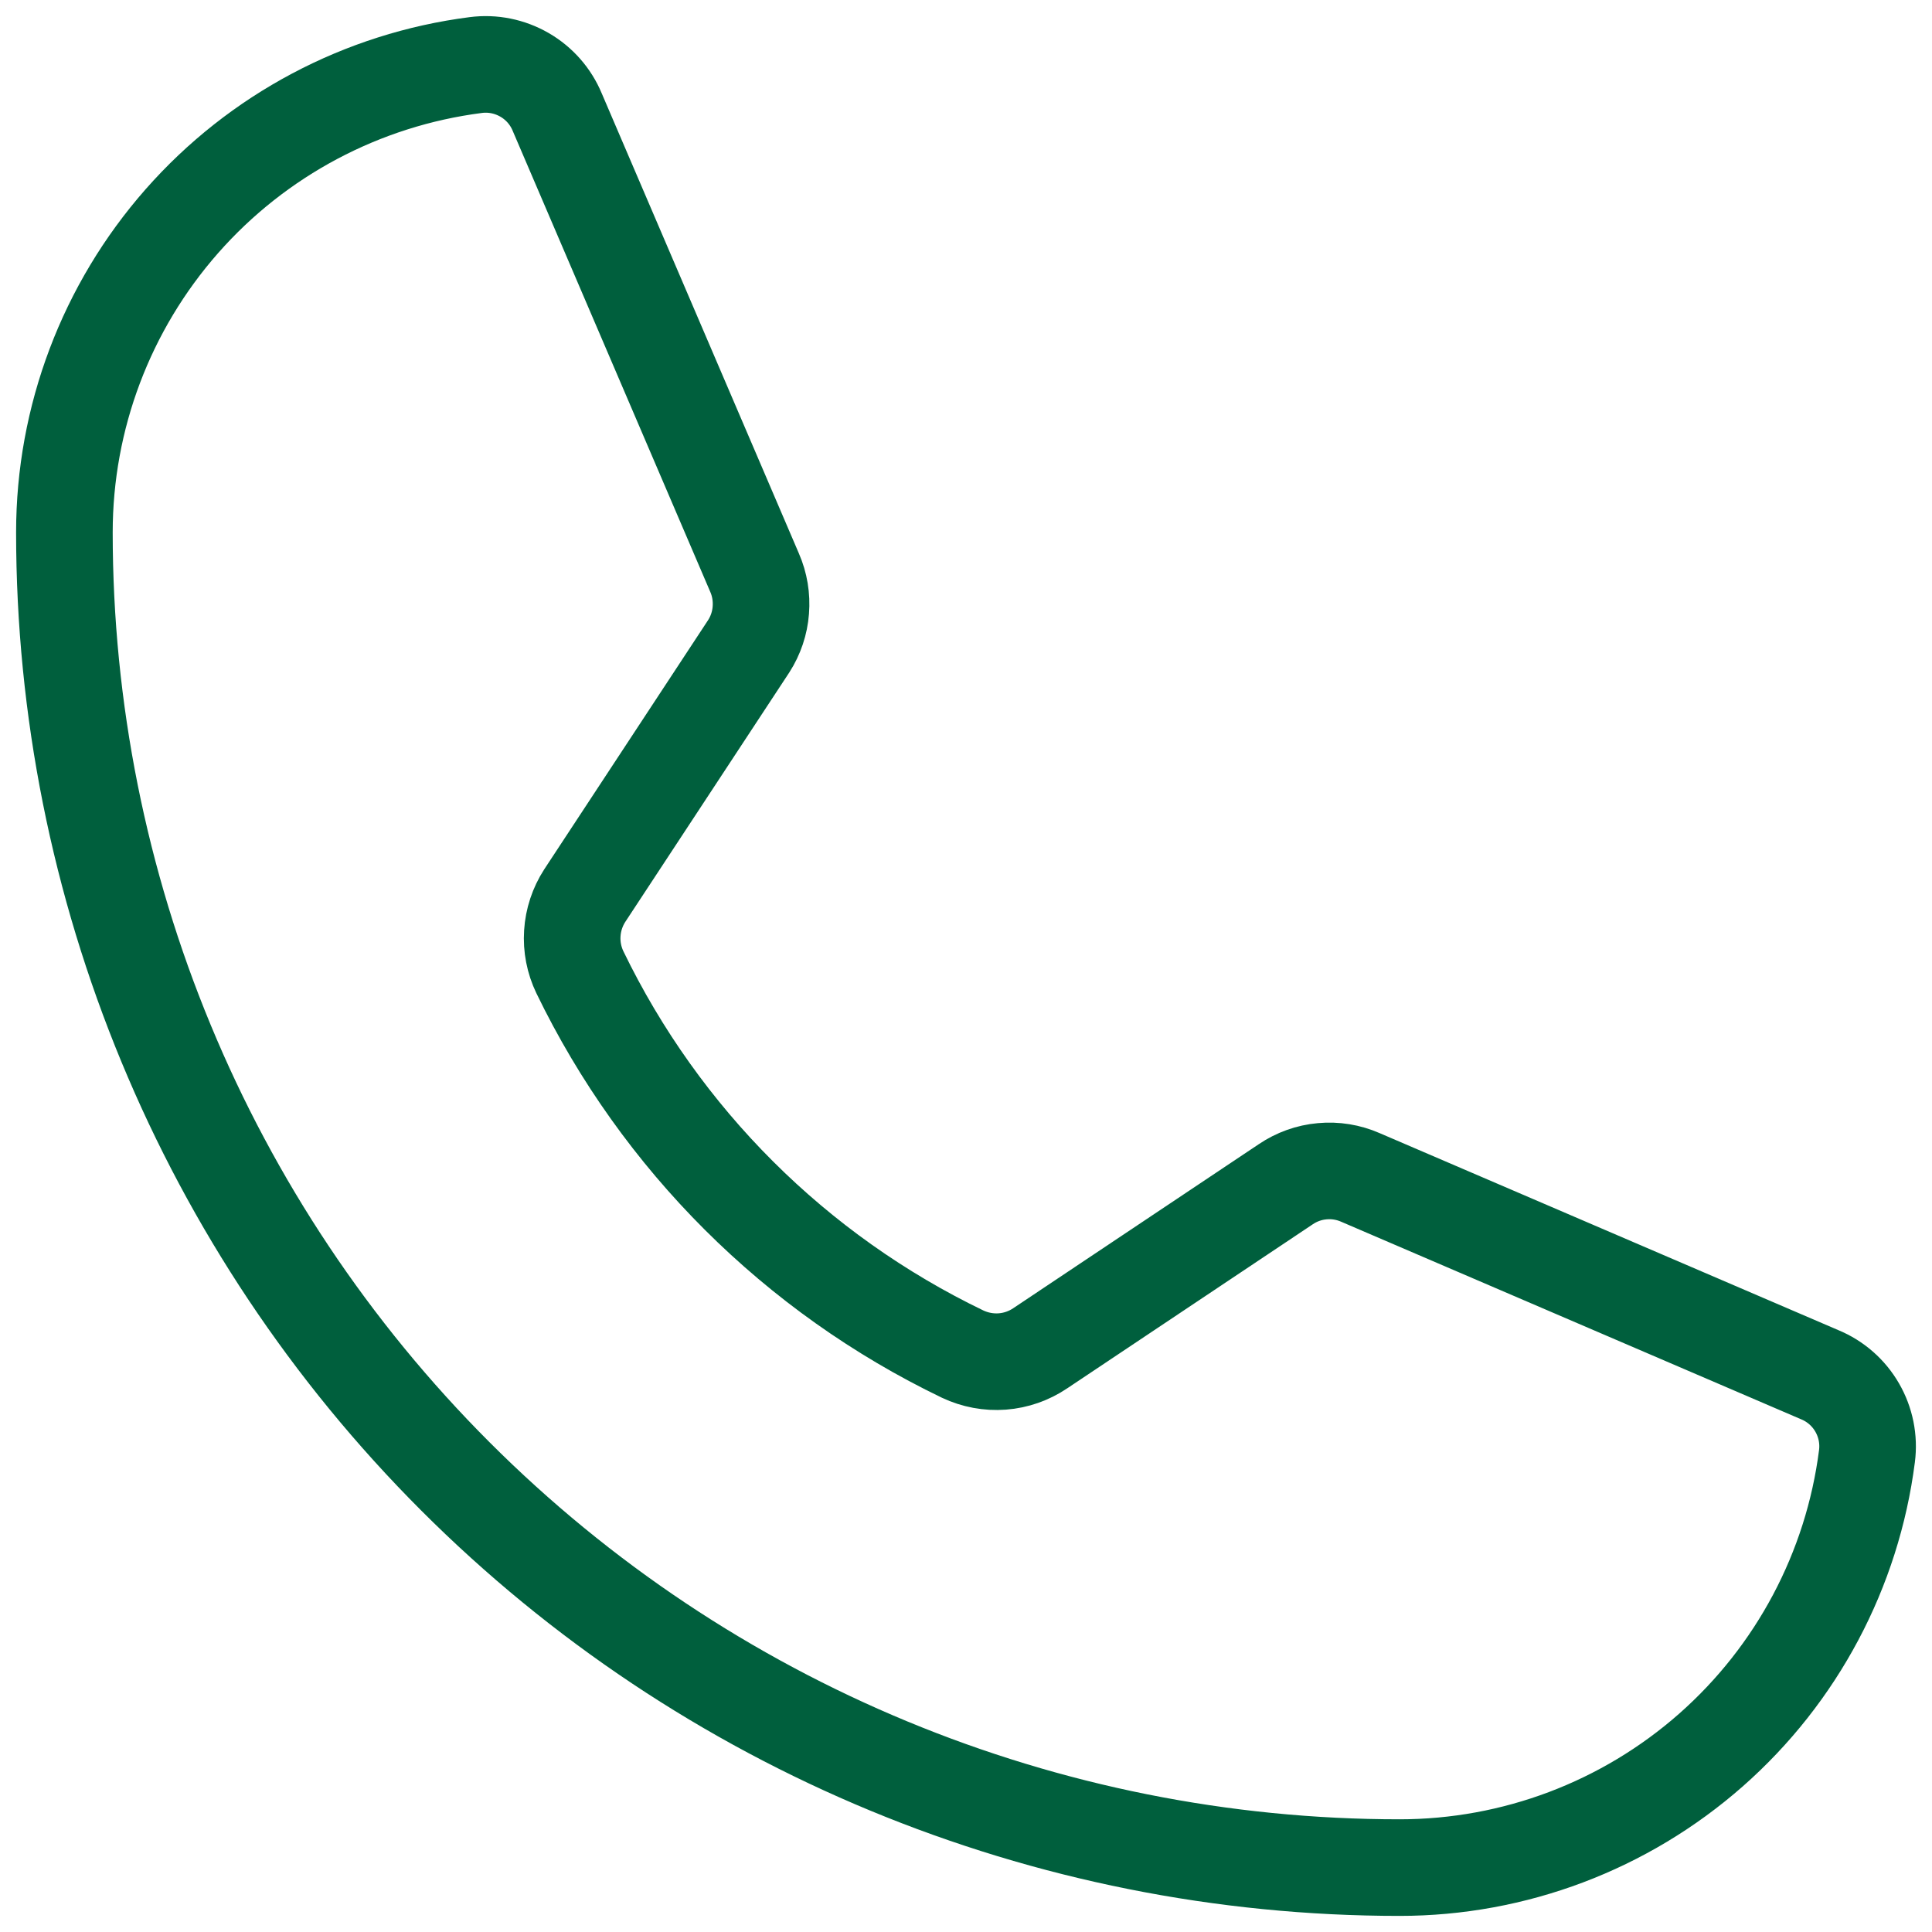 <svg width="30" height="30" viewBox="0 0 30 30" fill="none" xmlns="http://www.w3.org/2000/svg">
<path d="M9.004 15.096C10.259 17.688 12.354 19.778 14.949 21.027C15.141 21.117 15.352 21.157 15.564 21.141C15.775 21.125 15.978 21.054 16.154 20.935L19.965 18.389C20.133 18.275 20.328 18.205 20.531 18.187C20.733 18.168 20.937 18.201 21.124 18.283L28.258 21.347C28.502 21.448 28.706 21.627 28.838 21.856C28.97 22.084 29.024 22.35 28.99 22.612C28.764 24.377 27.902 25.999 26.567 27.175C25.231 28.351 23.513 29 21.733 29C16.235 29 10.961 26.816 7.073 22.927C3.184 19.039 1 13.765 1 8.267C1 6.487 1.649 4.769 2.825 3.433C4.001 2.097 5.623 1.236 7.388 1.01C7.65 0.976 7.915 1.03 8.144 1.162C8.373 1.294 8.552 1.498 8.653 1.742L11.717 8.892C11.797 9.075 11.83 9.275 11.814 9.475C11.799 9.674 11.734 9.867 11.626 10.035L9.08 13.907C8.967 14.082 8.9 14.284 8.887 14.492C8.873 14.7 8.914 14.908 9.004 15.096Z" stroke="#005F3D" stroke-width="1.5" stroke-linecap="round" stroke-linejoin="round"/>
</svg>
